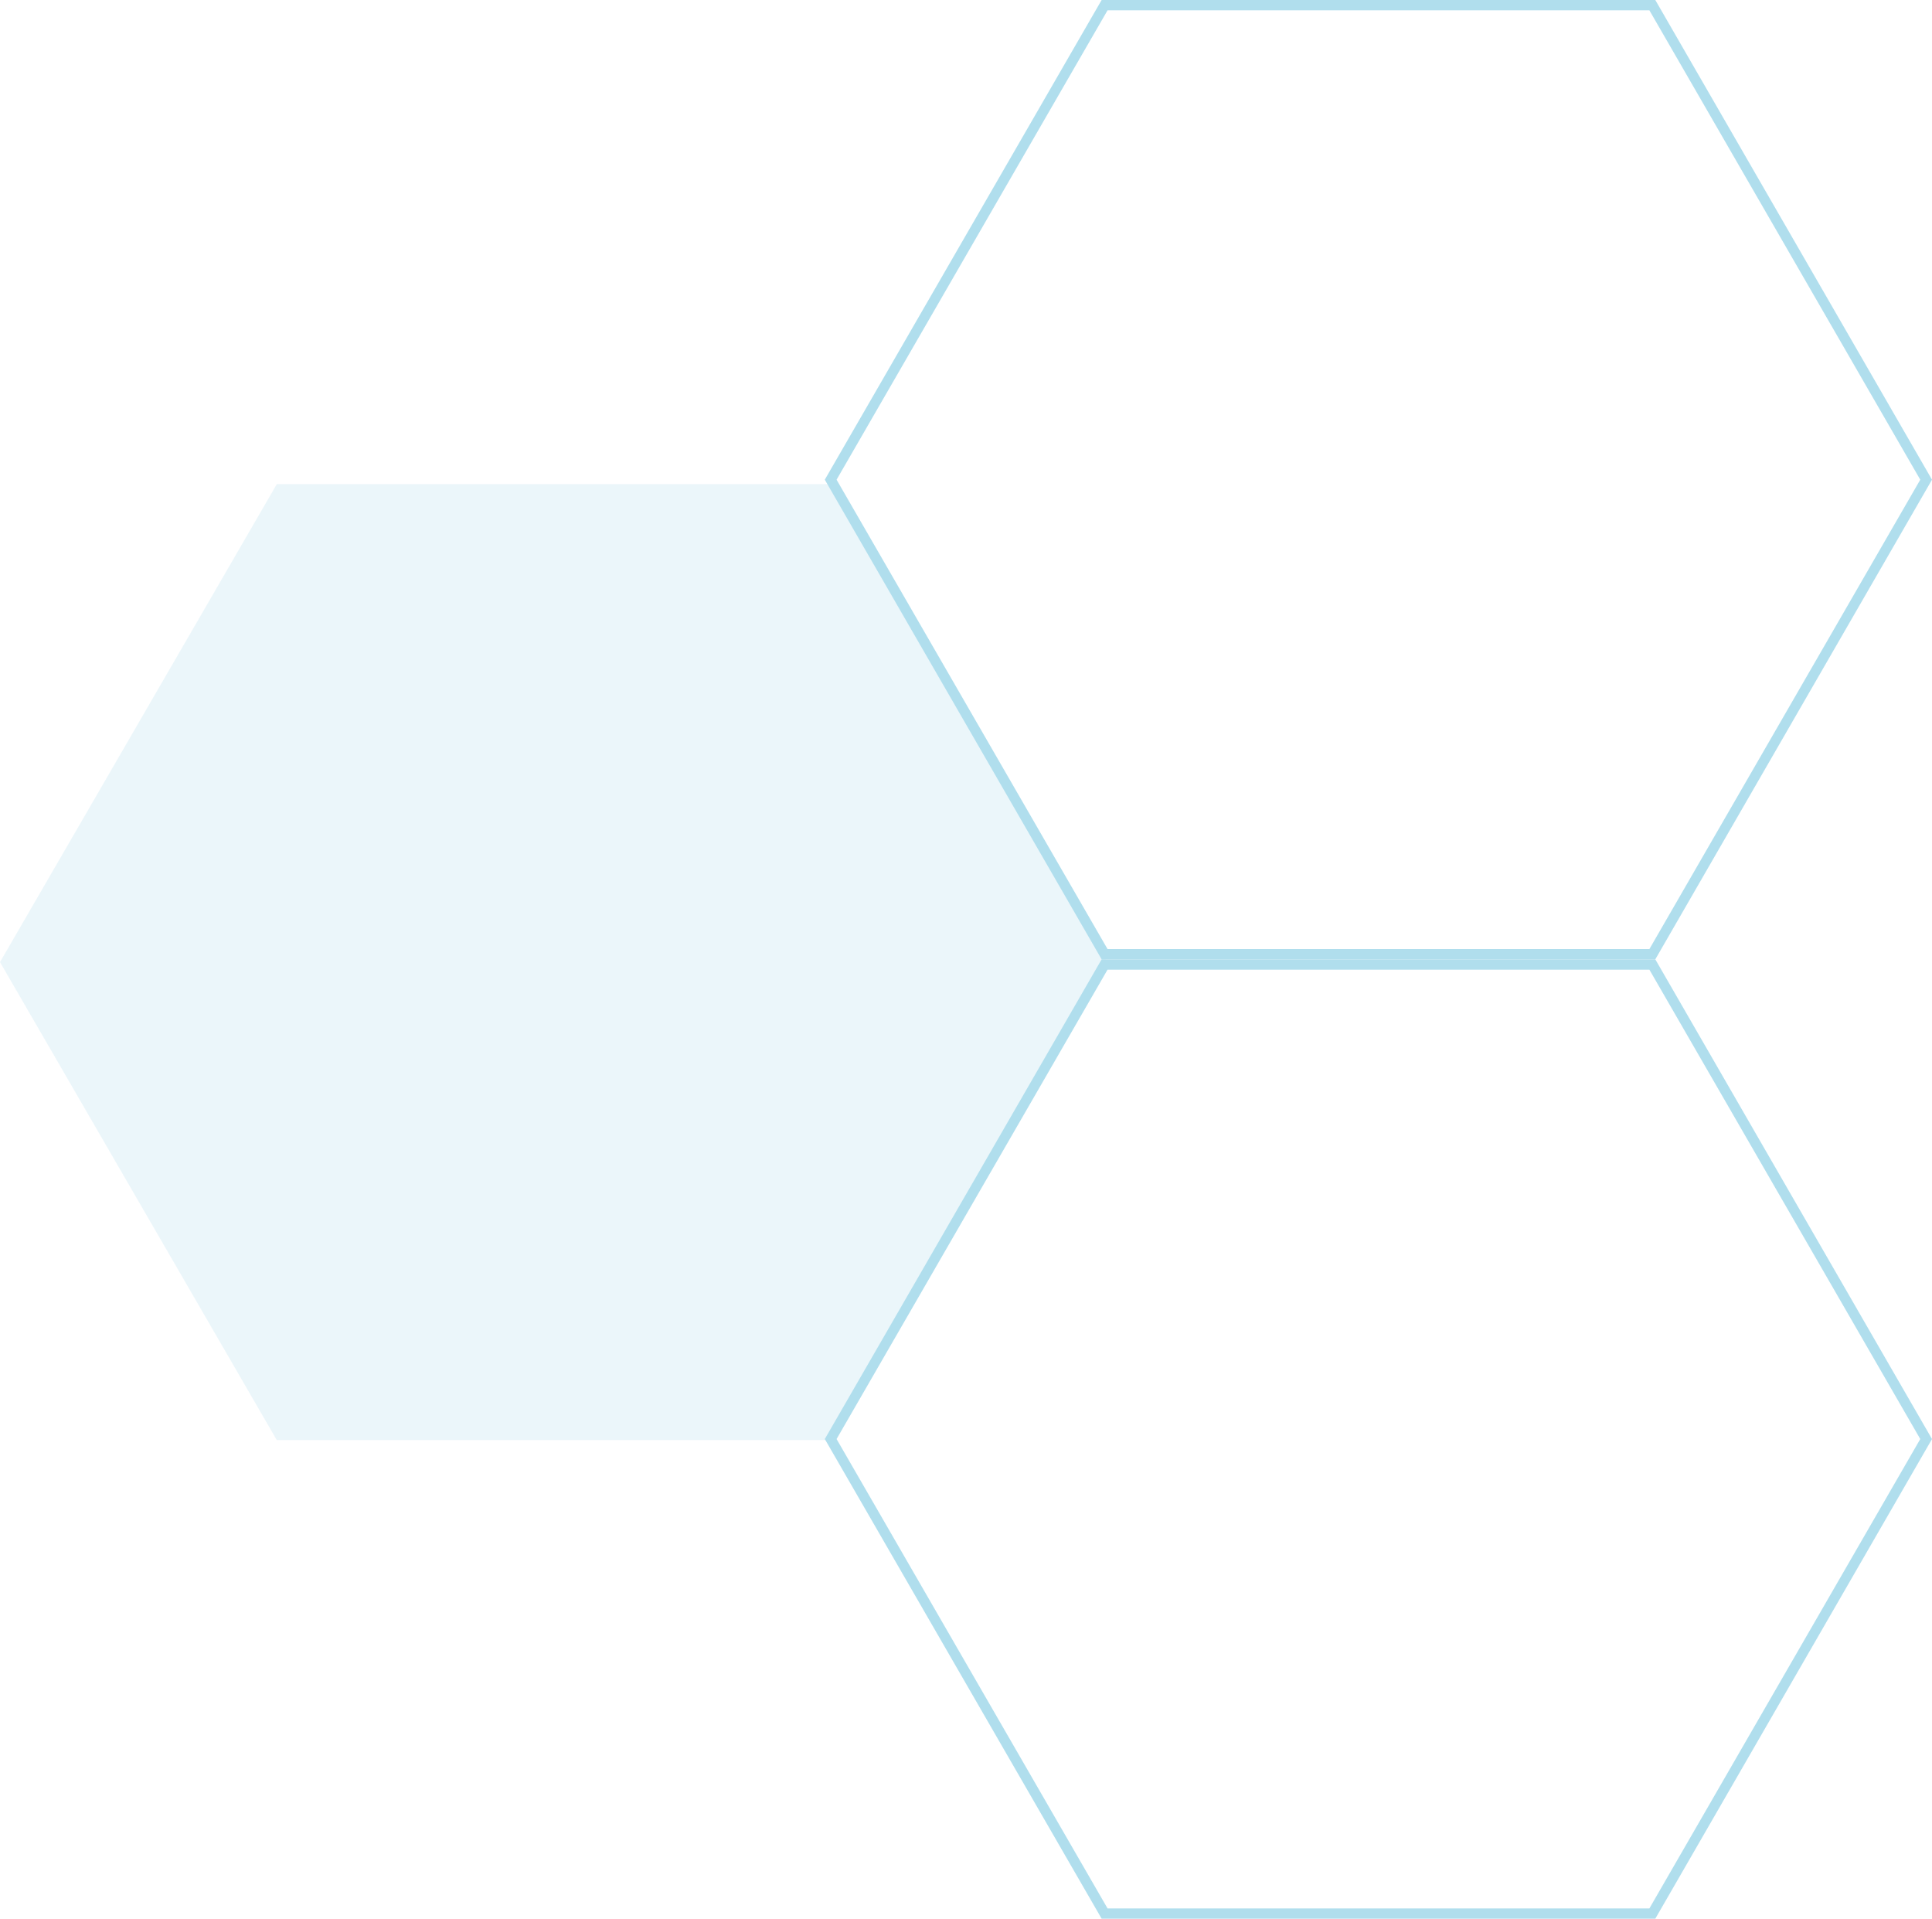 <svg width="431" height="428" viewBox="0 0 431 428" fill="none" xmlns="http://www.w3.org/2000/svg">
<path d="M61.75 108L0 214.622L61.75 321.243H185.25L247 214.622L185.25 108H61.75Z" fill="#B0DEED" fill-opacity="0.25"/>
<path d="M247.077 211.709H367.954L428.382 107.005L367.954 2.301H247.077L186.628 107.005L247.077 211.709ZM369.273 214H245.758L184 107.005L245.758 0H369.273L431 107.005L369.273 214Z" fill="#B0DEED"/>
<path d="M247.077 425.709H367.954L428.382 321.005L367.954 216.301H247.077L186.628 321.005L247.077 425.709ZM369.273 428H245.758L184 321.005L245.758 214H369.273L431 321.005L369.273 428Z" fill="#B0DEED"/>
</svg>
